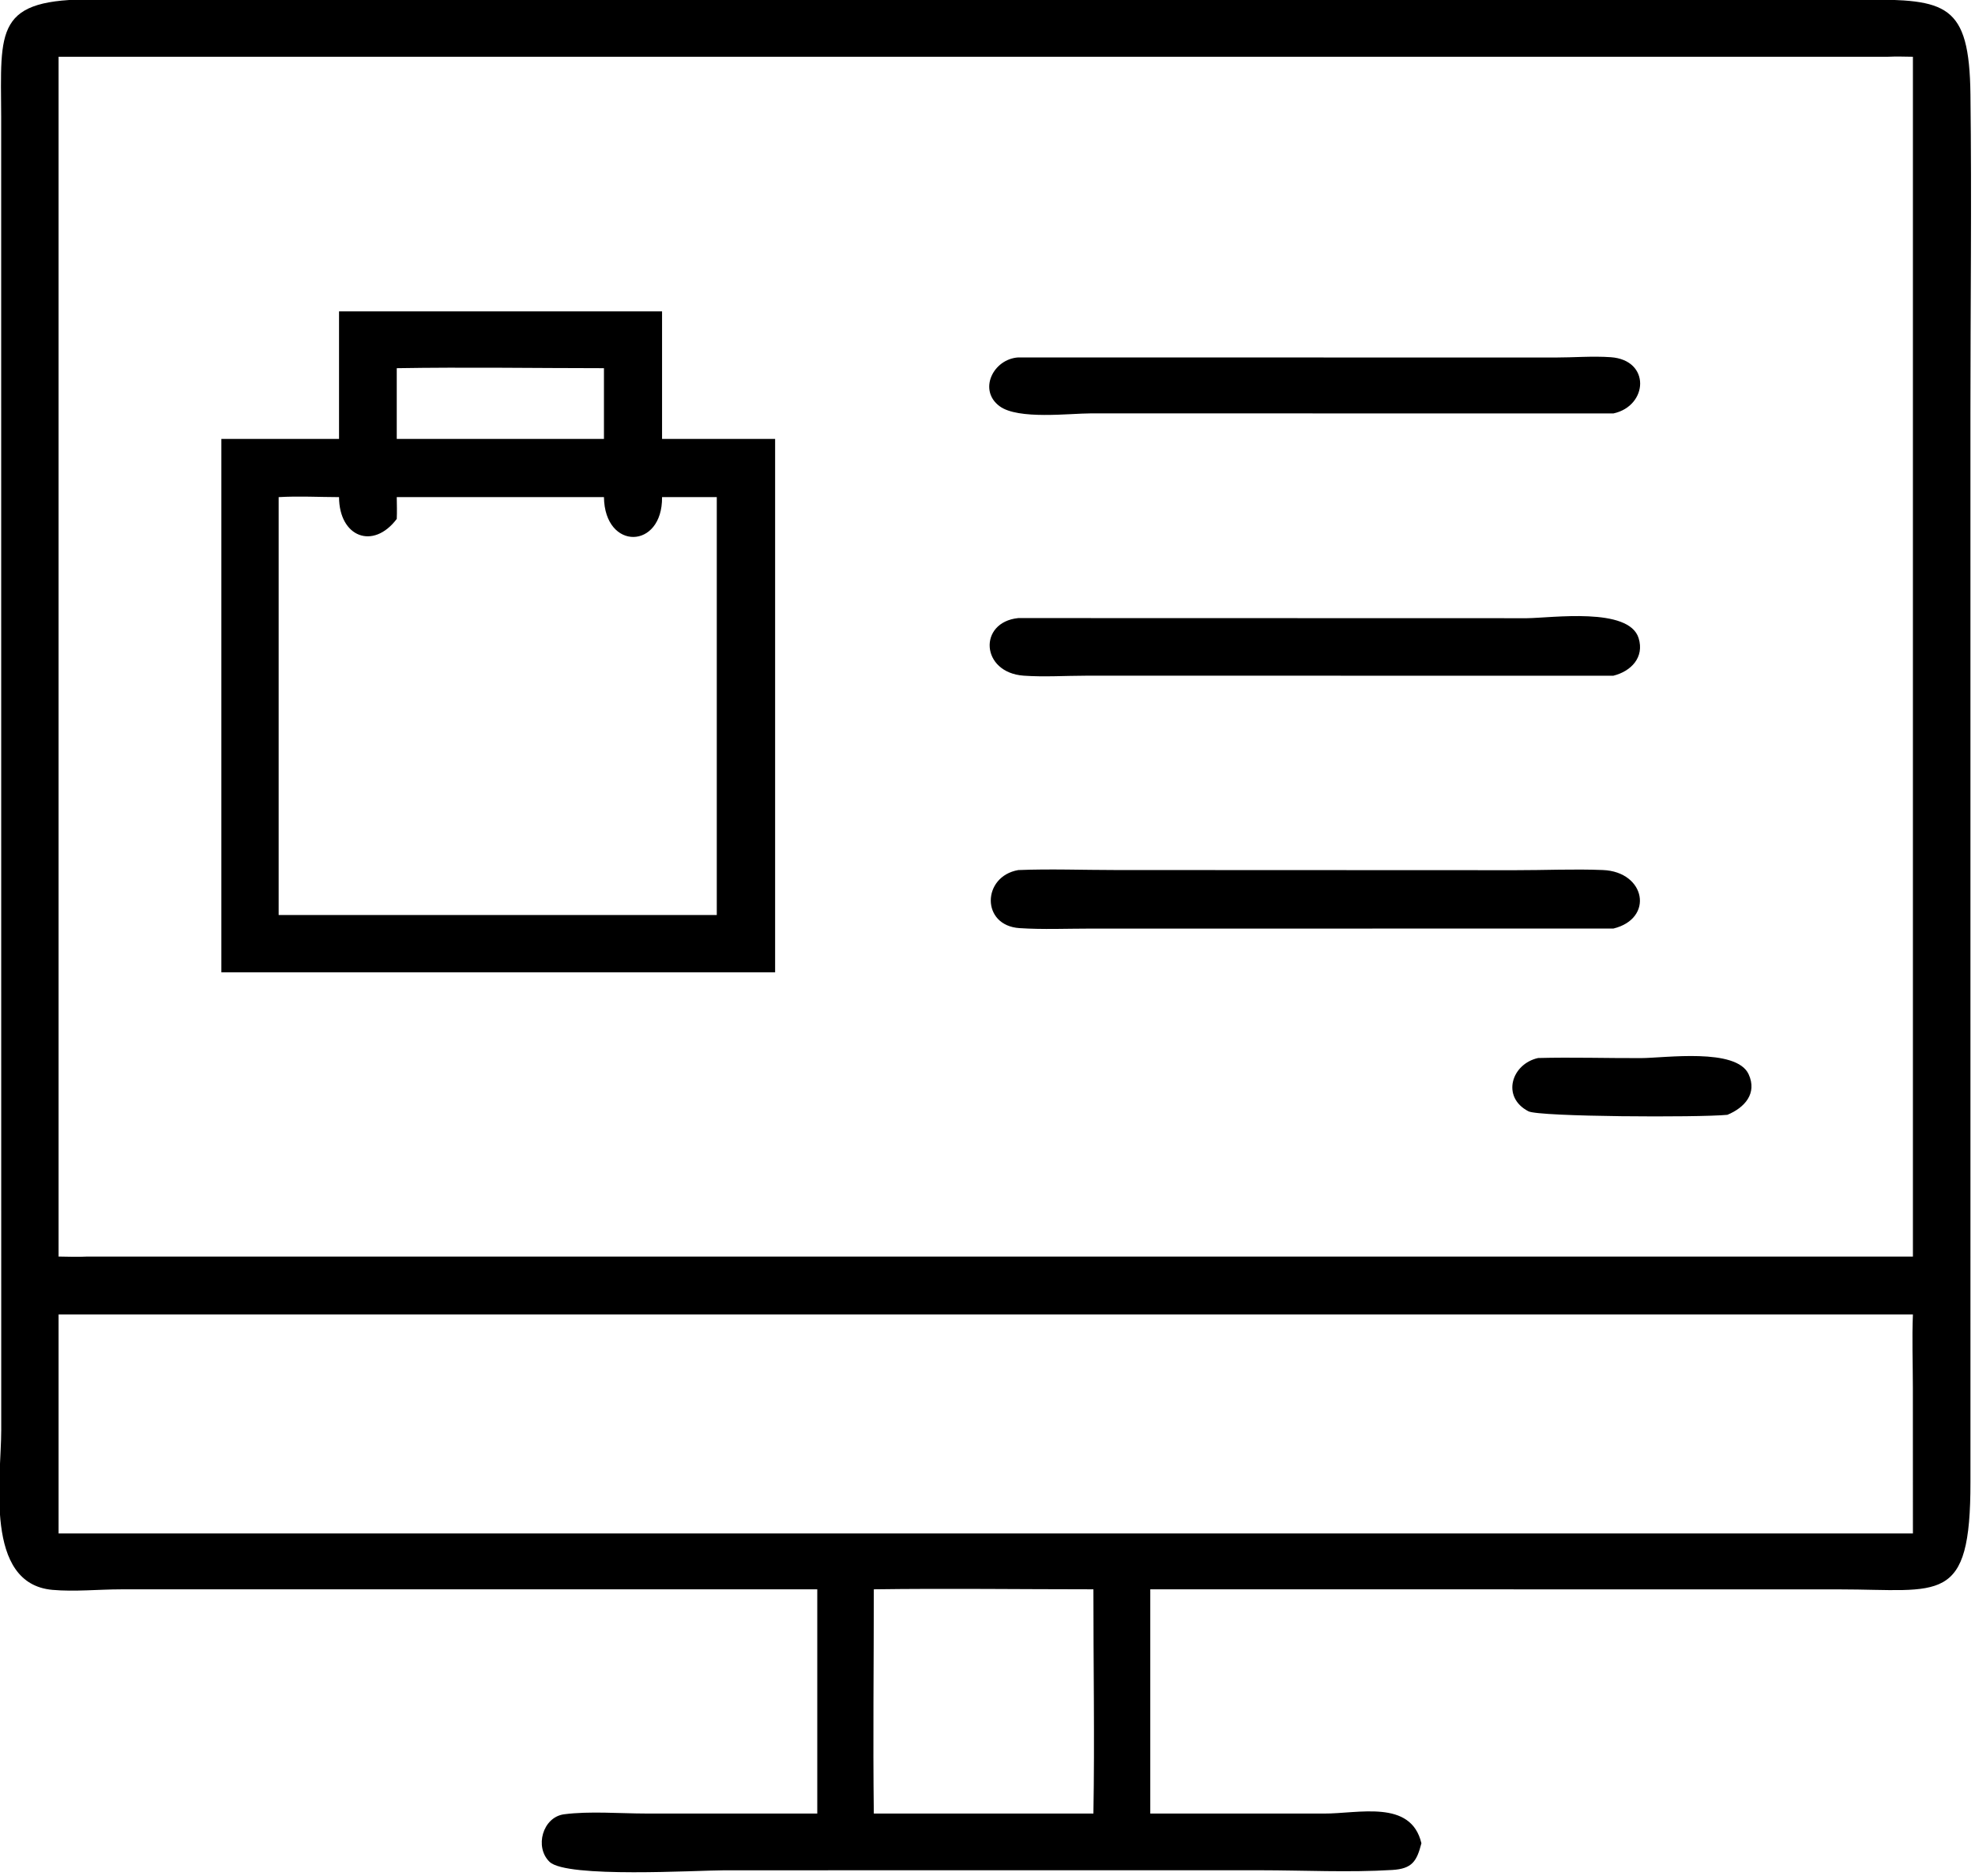 <svg xmlns="http://www.w3.org/2000/svg" xmlns:xlink="http://www.w3.org/1999/xlink" viewBox="17.55 18.49 84.97 80.72">
	<path transform="scale(0.234 0.234)" d="M225.262 371.264L97.207 371.27C93.124 371.274 88.68 371.728 84.637 371.365C72.012 370.231 75.227 350.841 75.227 341.987L75.217 100.503C75.144 84.299 73.946 78.745 92.426 78.91L146.877 78.939L417.626 78.929C432.804 78.933 437.079 79.583 437.283 96.374C437.519 115.905 437.28 135.471 437.28 155.006L437.284 351.497C437.312 374.32 431.782 371.285 413.191 371.276L286.488 371.264L286.488 412.5L318.375 412.5C324.745 412.54 334.416 409.828 336.337 417.958C335.488 421.282 334.626 422.65 330.977 422.872C322.997 423.357 314.76 422.932 306.757 422.926L208.272 422.931C203.199 422.934 179.202 424.406 176.047 421.382C173.234 418.685 174.766 413.153 178.713 412.632C183.333 412.022 189.055 412.492 193.786 412.495L225.262 412.5L225.262 371.264ZM422.062 89.455L85.771 89.455L85.771 310.073C87.556 310.106 89.341 310.164 91.125 310.073L426.705 310.073L426.705 89.455C425.158 89.433 423.607 89.381 422.062 89.455ZM406.809 320.725L85.771 320.725L85.771 360.996L105.875 360.996L426.705 360.996L426.695 334.156C426.692 329.697 426.518 325.176 426.705 320.725L406.809 320.725ZM235.658 371.264C235.658 385.004 235.484 398.763 235.658 412.5L276.032 412.5C276.274 398.768 276.02 385.001 276.032 371.264C262.581 371.262 249.106 371.079 235.658 371.264Z"/>
	<path transform="scale(0.234 0.234)" d="M137.334 159.722L137.334 136.274L196.725 136.274L196.725 159.722L217.512 159.722L217.512 257.806L195.4 257.806L115.7 257.806L115.7 159.722L137.334 159.722ZM147.946 146.72L147.946 159.722L186.042 159.722L186.042 146.72C173.354 146.717 160.63 146.506 147.946 146.72ZM126.232 170.43L126.232 247.273L206.786 247.273L206.786 232.344L206.786 170.43L196.725 170.43C196.823 180.087 186.177 180.299 186.042 170.43L147.946 170.43C147.962 171.765 148.008 173.107 147.946 174.441C143.604 180.186 137.372 177.779 137.334 170.43C133.666 170.42 129.887 170.213 126.232 170.43Z"/>
	<path transform="scale(0.234 0.234)" d="M371.63 155.044L275.64 155.028C271.577 155.033 262.226 156.227 258.807 153.727C254.79 150.79 257.587 145.036 262.218 144.742L360.915 144.759C364.27 144.763 367.81 144.465 371.141 144.699C378.525 145.218 378.029 153.662 371.63 155.044Z"/>
	<path transform="scale(0.234 0.234)" d="M371.63 203.268L274.618 203.266C270.856 203.268 266.972 203.528 263.225 203.263C255.299 202.704 254.805 193.426 262.218 192.67L355.725 192.694C360.284 192.655 374.503 190.591 376.276 196.366C377.363 199.905 374.878 202.461 371.63 203.268Z"/>
	<path transform="scale(0.234 0.234)" d="M371.63 249.763L275.46 249.769C271.153 249.769 266.747 249.966 262.453 249.684C255.331 249.215 255.55 240.162 262.218 239.007C268.123 238.768 274.126 239 280.043 239L353.59 239.03C358.946 239.04 364.36 238.782 369.707 239C377.575 239.321 379.152 247.936 371.63 249.763Z"/>
	<path transform="scale(0.234 0.234)" d="M392.588 284.013C387.266 284.53 357.996 284.389 356.017 283.366C350.995 280.77 352.873 274.658 357.79 273.568C364.082 273.406 370.422 273.607 376.719 273.584C381.09 273.568 394.255 271.648 396.502 276.558C398.115 280.08 395.768 282.7 392.588 284.013Z"/>
</svg>